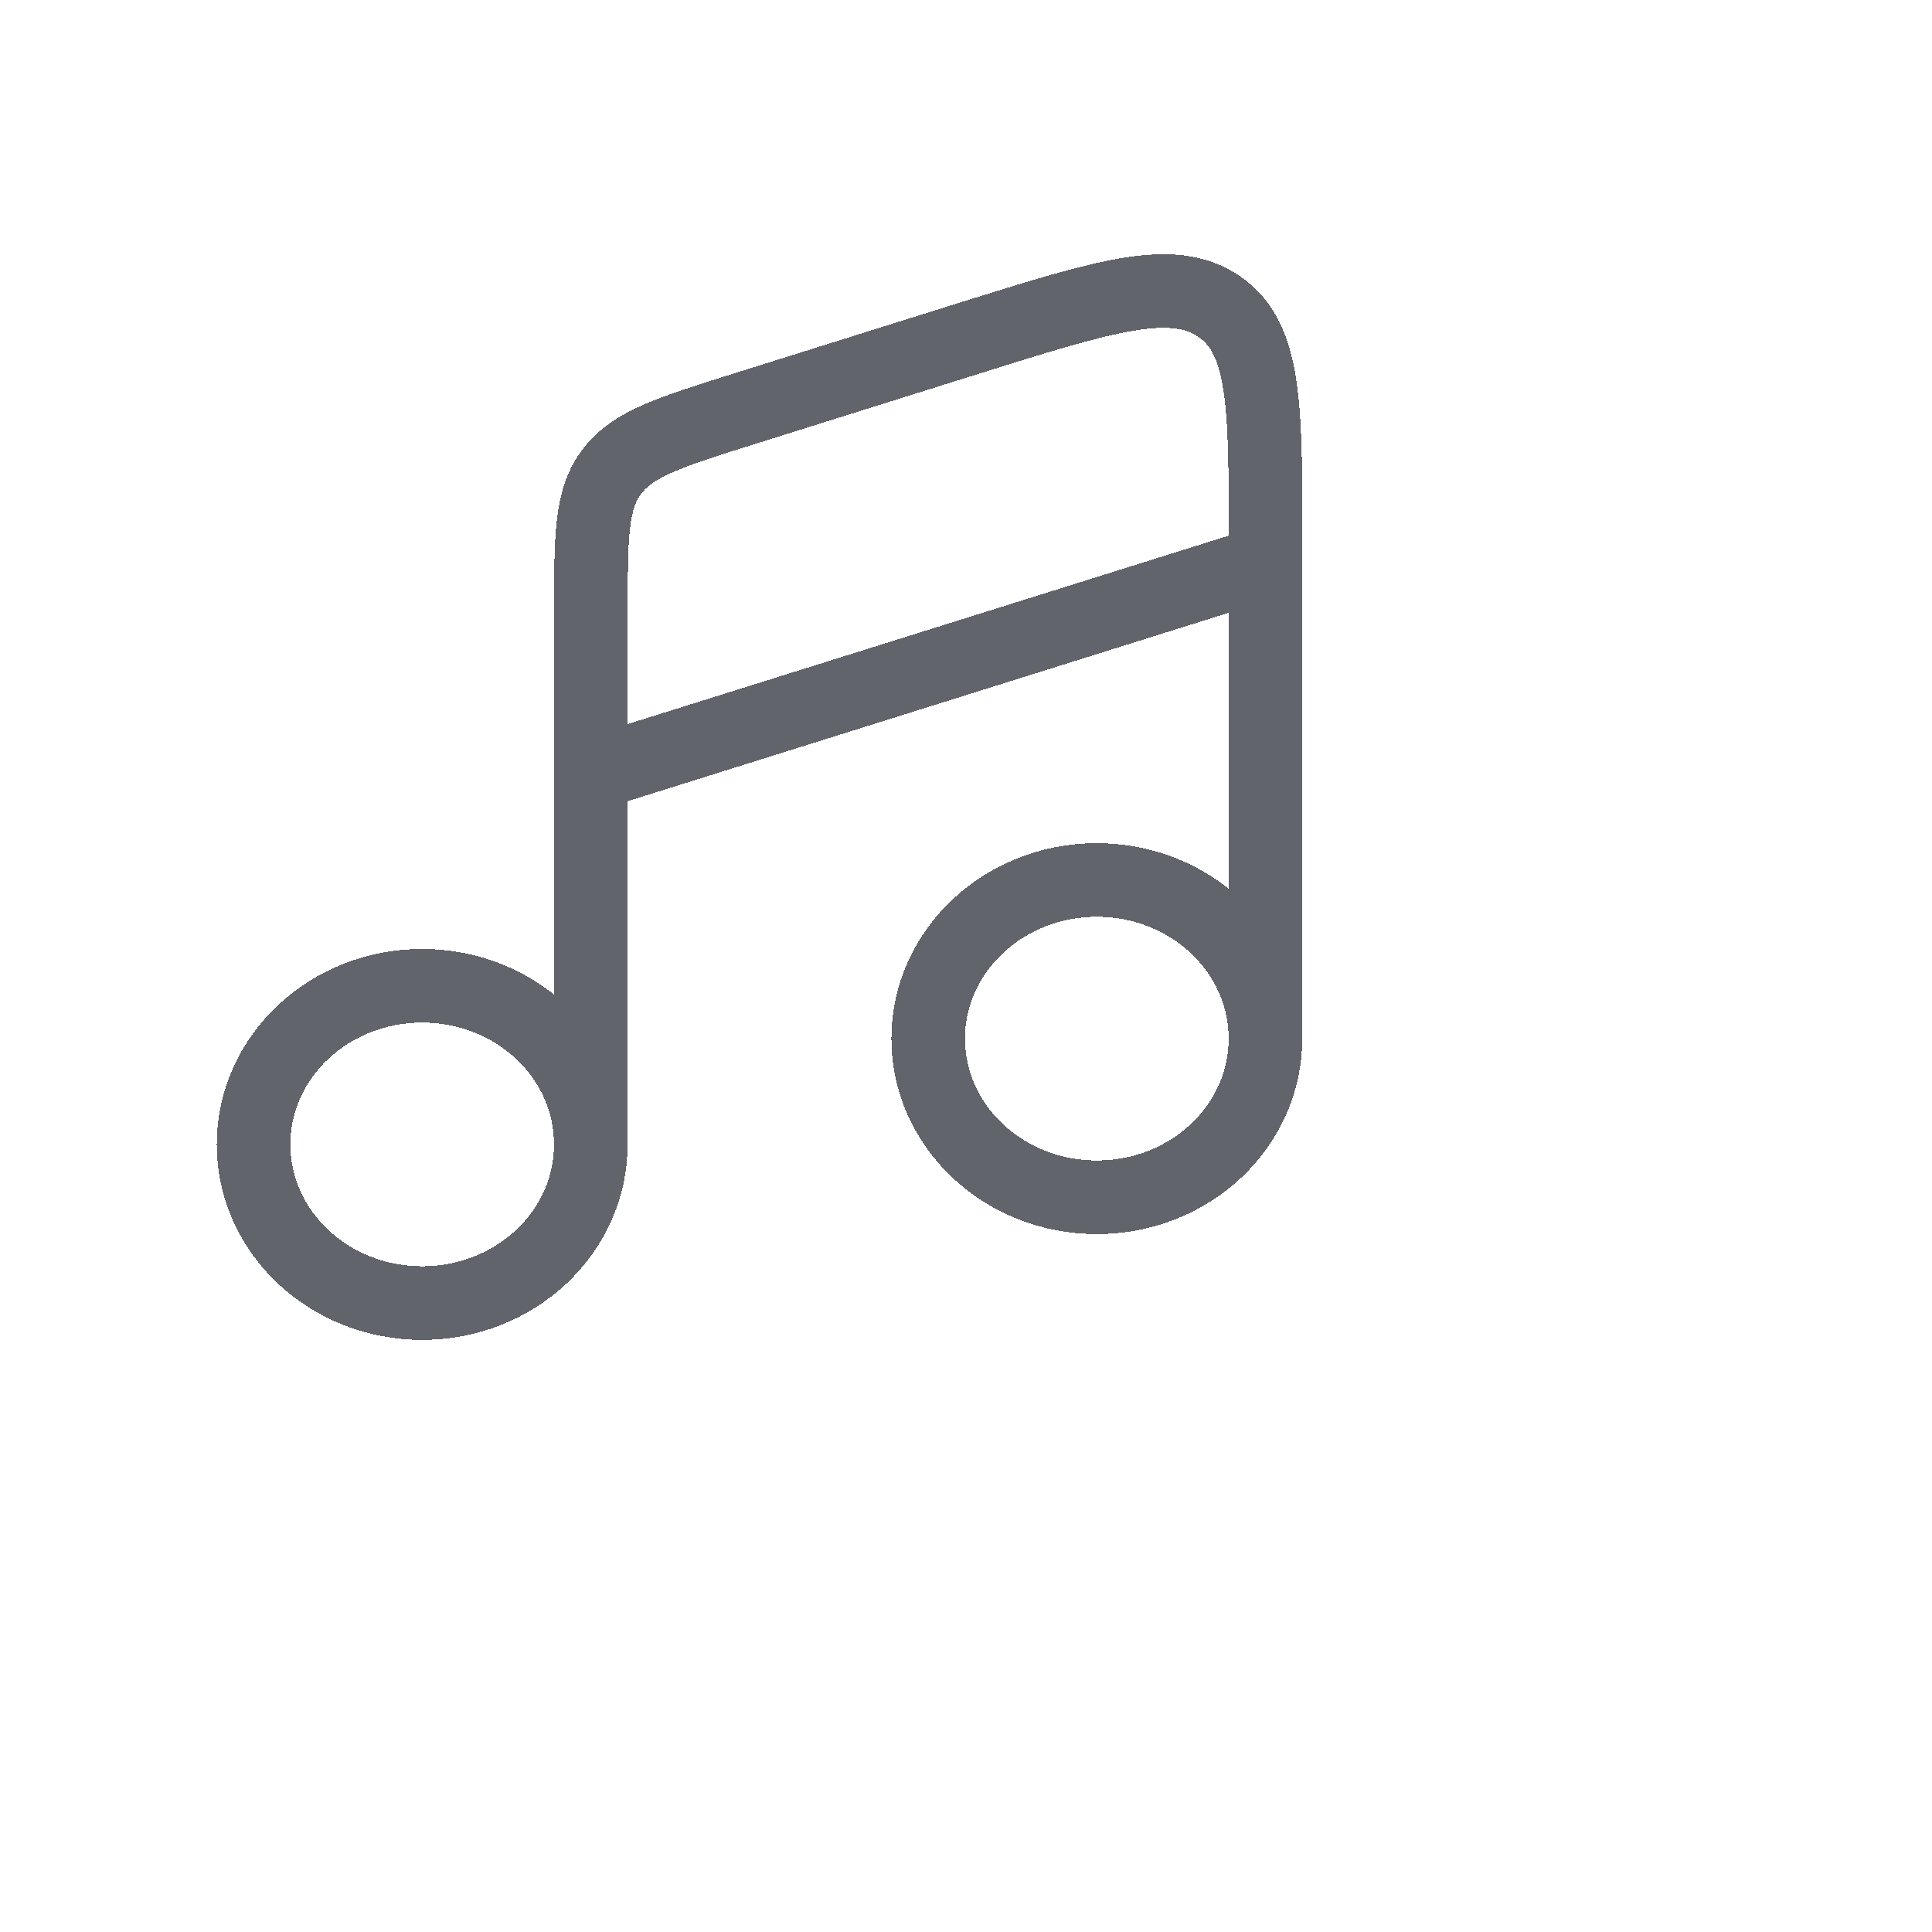 <?xml version="1.0" encoding="UTF-8"?> <svg xmlns="http://www.w3.org/2000/svg" width="21" height="21" viewBox="0 0 21 21" fill="none"><g><path d="M6.422 12.439C6.422 13.392 5.602 14.164 4.589 14.164C3.577 14.164 2.756 13.392 2.756 12.439C2.756 11.487 3.577 10.715 4.589 10.715C5.602 10.715 6.422 11.487 6.422 12.439Z" stroke="#61646B" stroke-width="0.8" shape-rendering="crispEdges"></path></g><g><path d="M13.755 11.289C13.755 12.242 12.935 13.014 11.922 13.014C10.91 13.014 10.089 12.242 10.089 11.289C10.089 10.337 10.91 9.565 11.922 9.565C12.935 9.565 13.755 10.337 13.755 11.289Z" stroke="#61646B" stroke-width="0.8" shape-rendering="crispEdges"></path></g><g><path d="M6.423 12.439V6.116" stroke="#61646B" stroke-width="0.8" shape-rendering="crispEdges"></path></g><g><path d="M13.755 11.289V4.966" stroke="#61646B" stroke-width="0.8" shape-rendering="crispEdges"></path></g><g><path d="M10.539 3.675L8.094 4.442C7.288 4.695 6.884 4.821 6.654 5.122C6.423 5.423 6.423 5.823 6.423 6.623V8.415L13.756 6.116V5.857C13.756 4.401 13.756 3.673 13.248 3.329C12.741 2.985 12.007 3.215 10.539 3.675Z" stroke="#61646B" stroke-width="0.8" stroke-linecap="round" shape-rendering="crispEdges"></path></g></svg> 